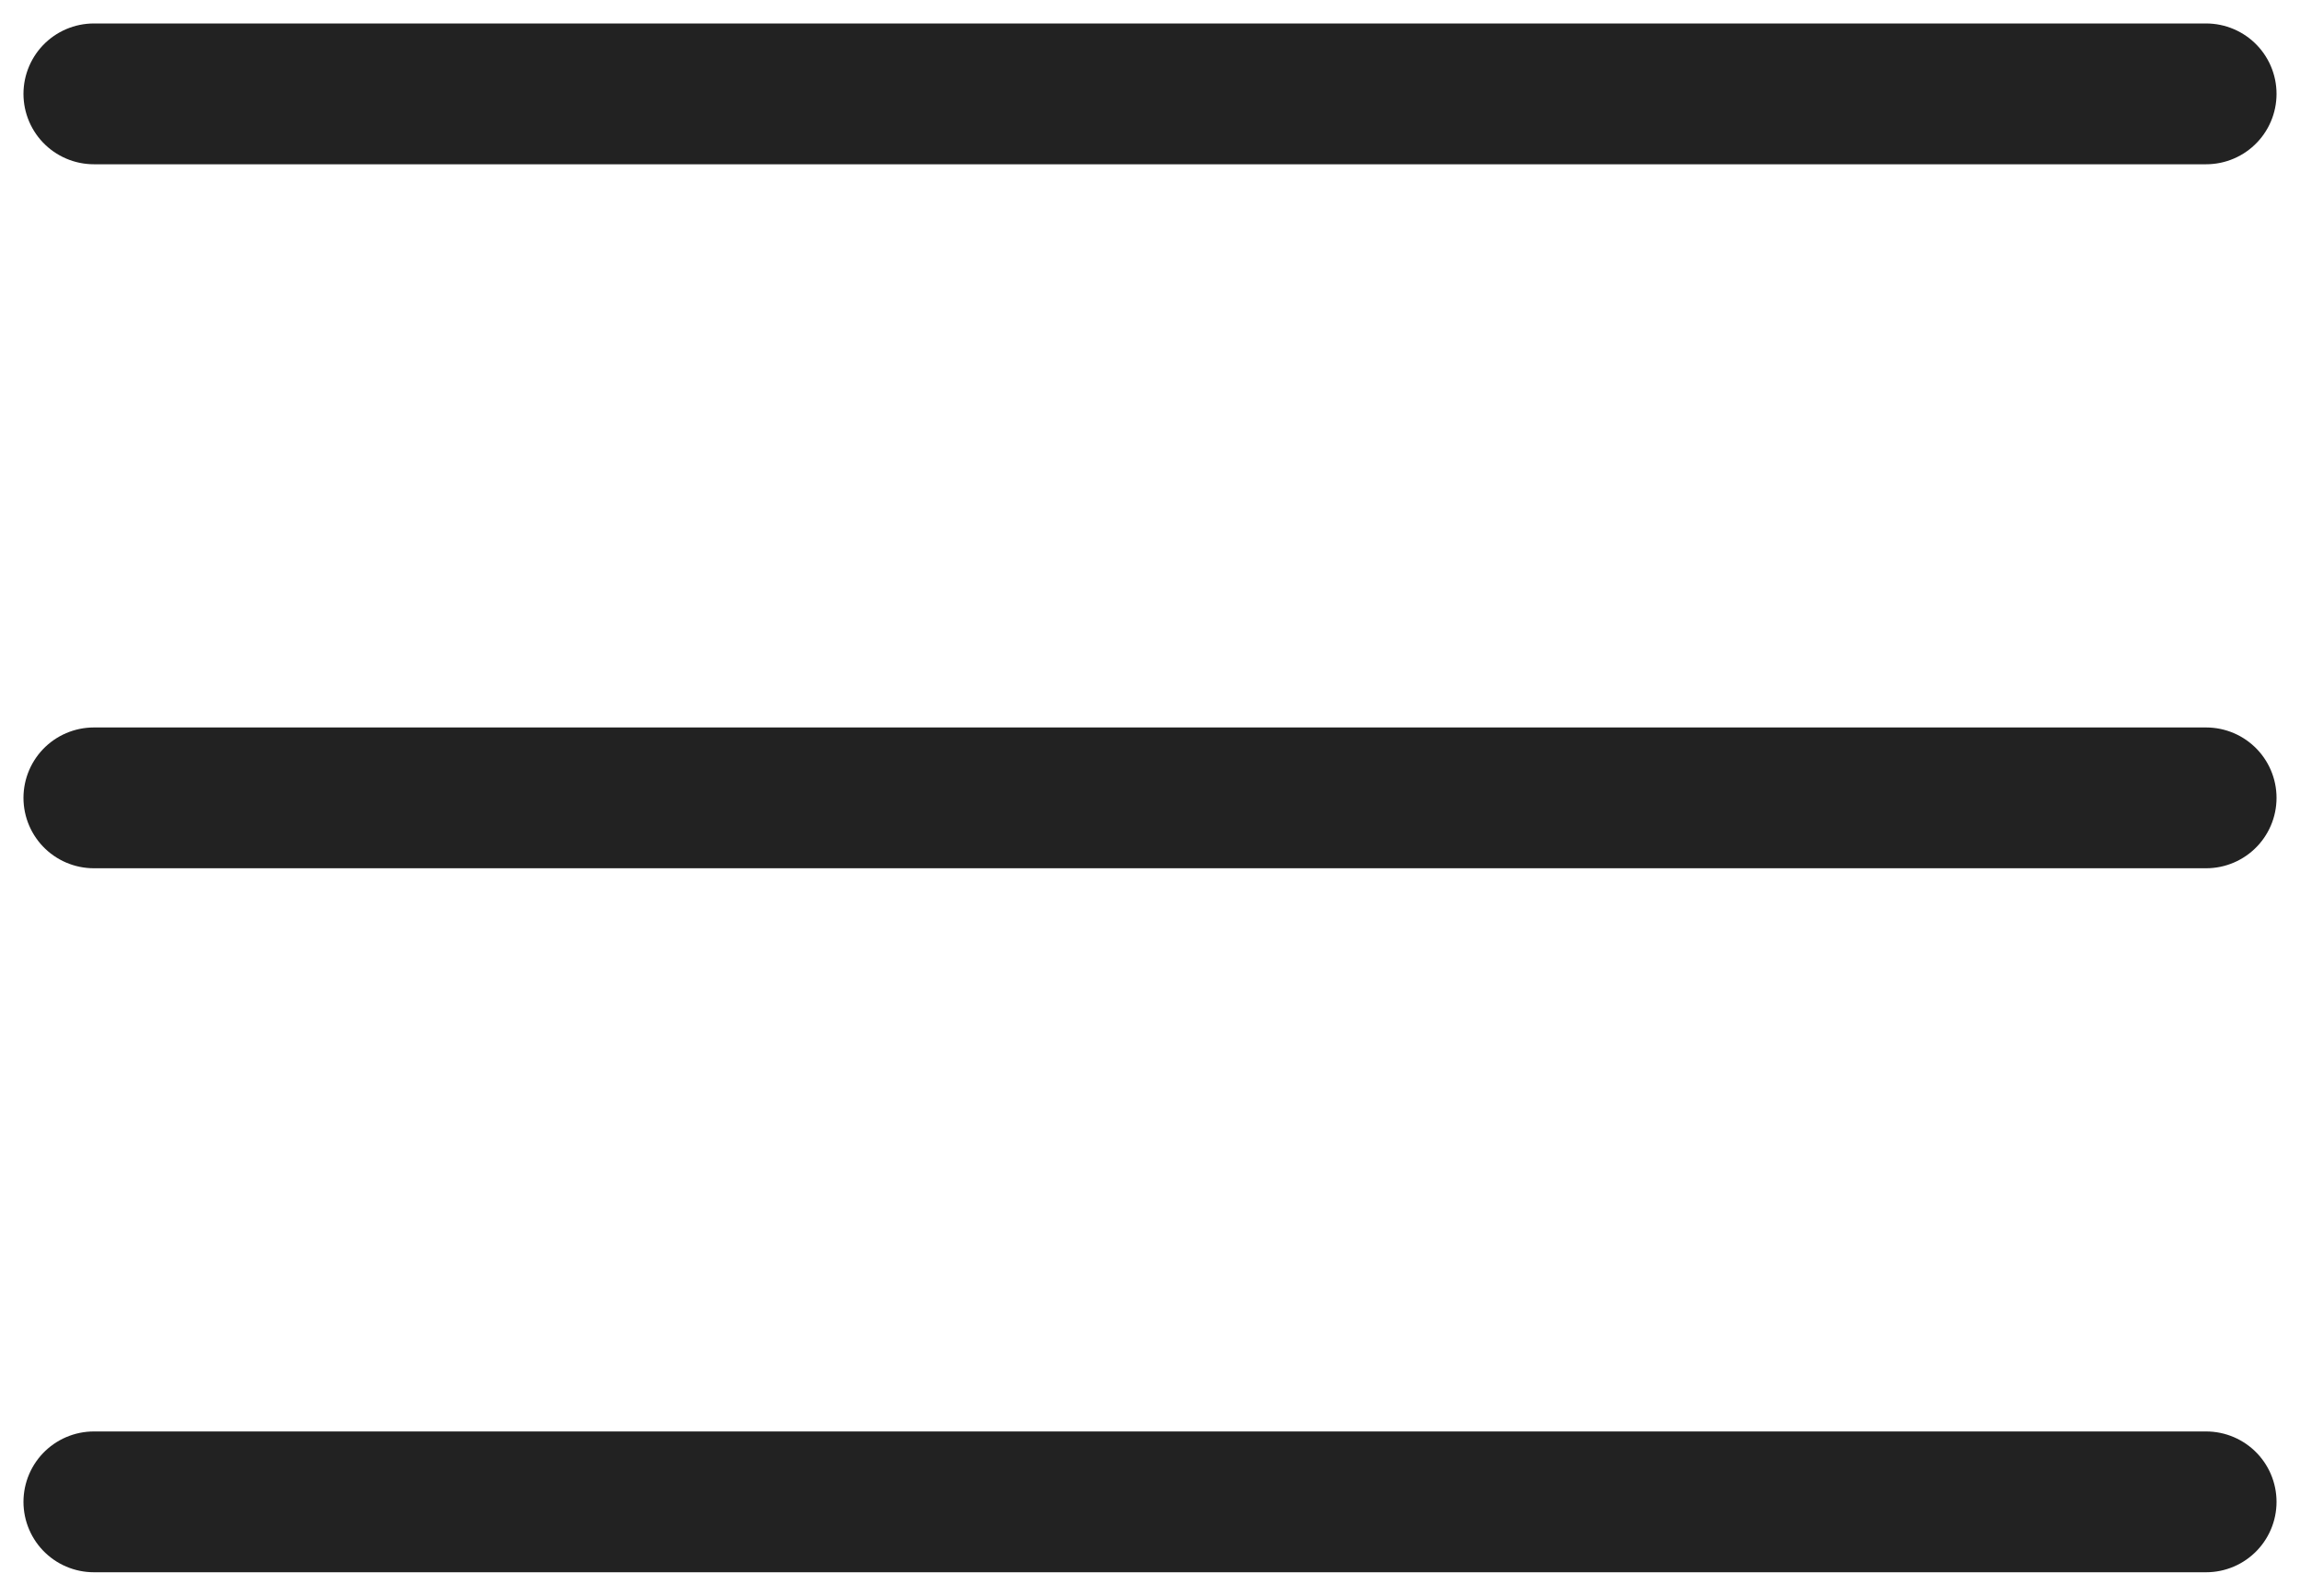 <?xml version="1.0" encoding="UTF-8"?> <svg xmlns="http://www.w3.org/2000/svg" width="49" height="34" viewBox="0 0 49 34" fill="none"> <path d="M2 2H47" stroke="#222222" stroke-width="3" stroke-linecap="round"></path> <path d="M2 17H47" stroke="#222222" stroke-width="3" stroke-linecap="round"></path> <path d="M2 32H47" stroke="#222222" stroke-width="3" stroke-linecap="round"></path> </svg> 
